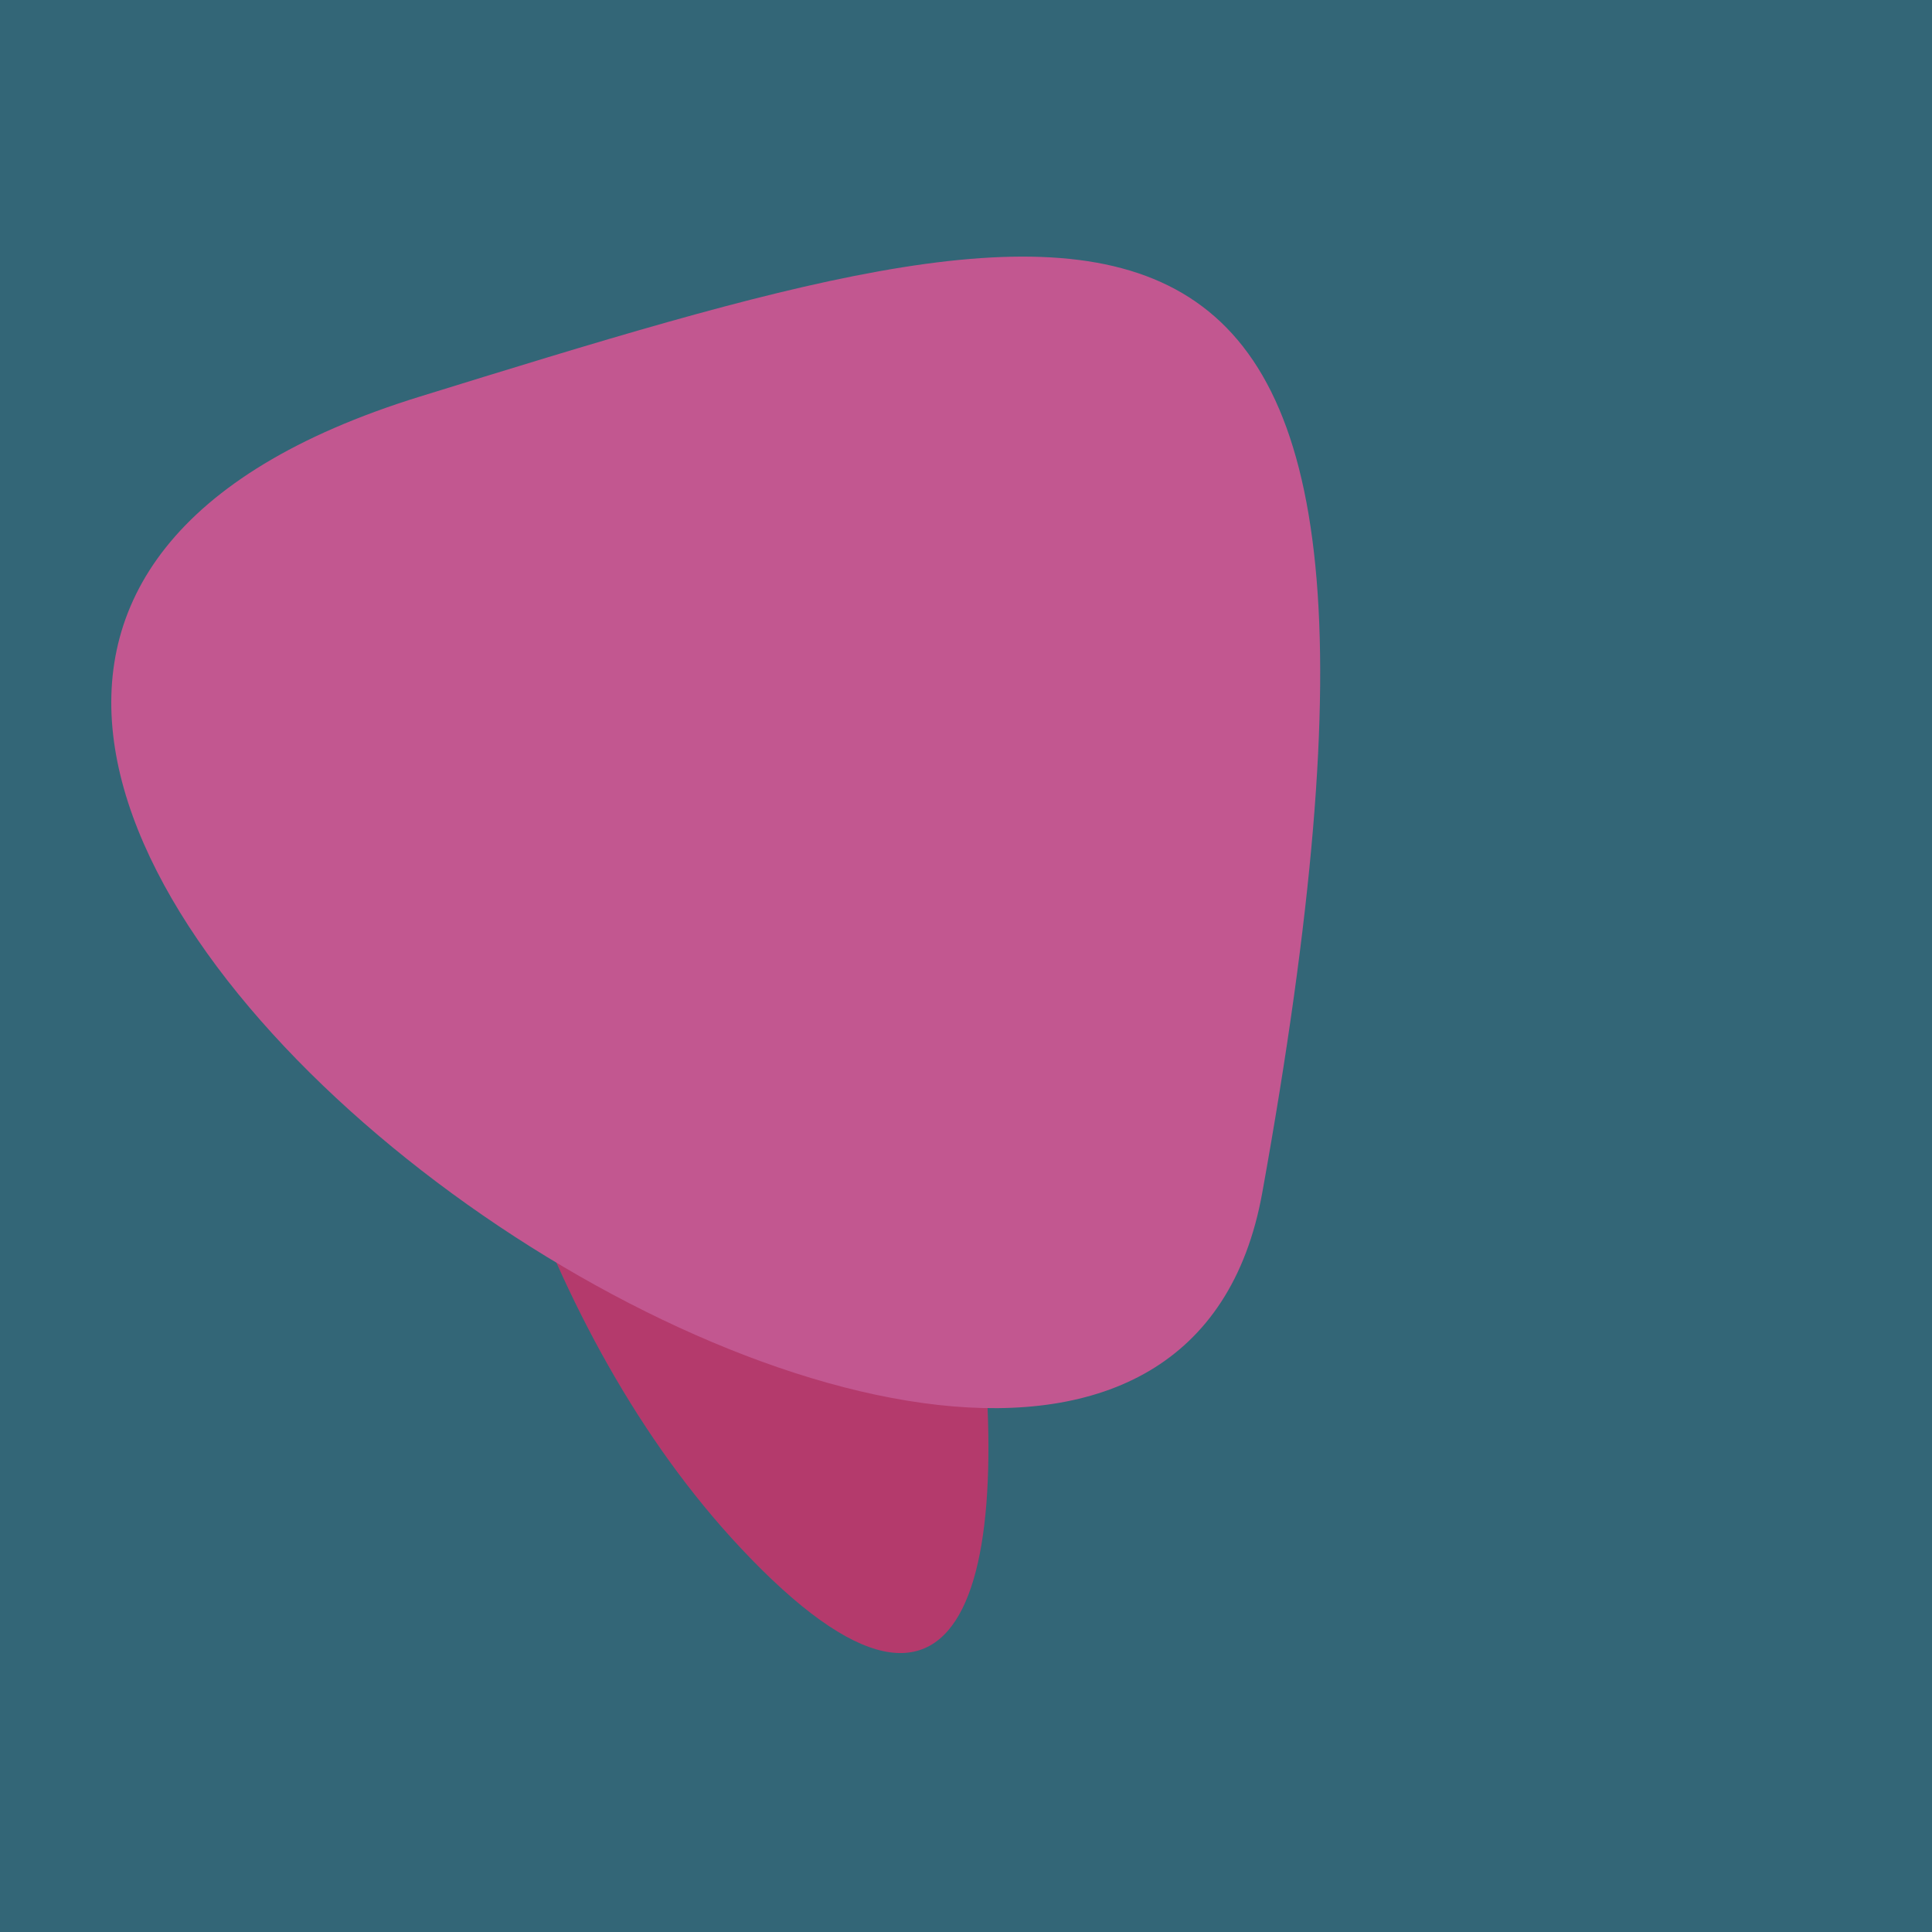 <?xml version="1.0" standalone="no"?>
<svg xmlns:xlink="http://www.w3.org/1999/xlink" xmlns="http://www.w3.org/2000/svg" width="128" height="128"><g><rect width="128" height="128" fill="#367"></rect><path d="M 42.173 26.06 C 23.606 12.34 22.264 73.966 49.063 102.55 C 80.285 135.851 60.678 39.735 42.173 26.06" fill="rgb(180,58,108)"></path><path d="M 83.627 79.028 C 96.995 4.938 74.757 11.761 27.809 26.278 C -37.956 46.613 75.315 125.098 83.627 79.028" fill="rgb(194,87,144)"></path></g></svg>